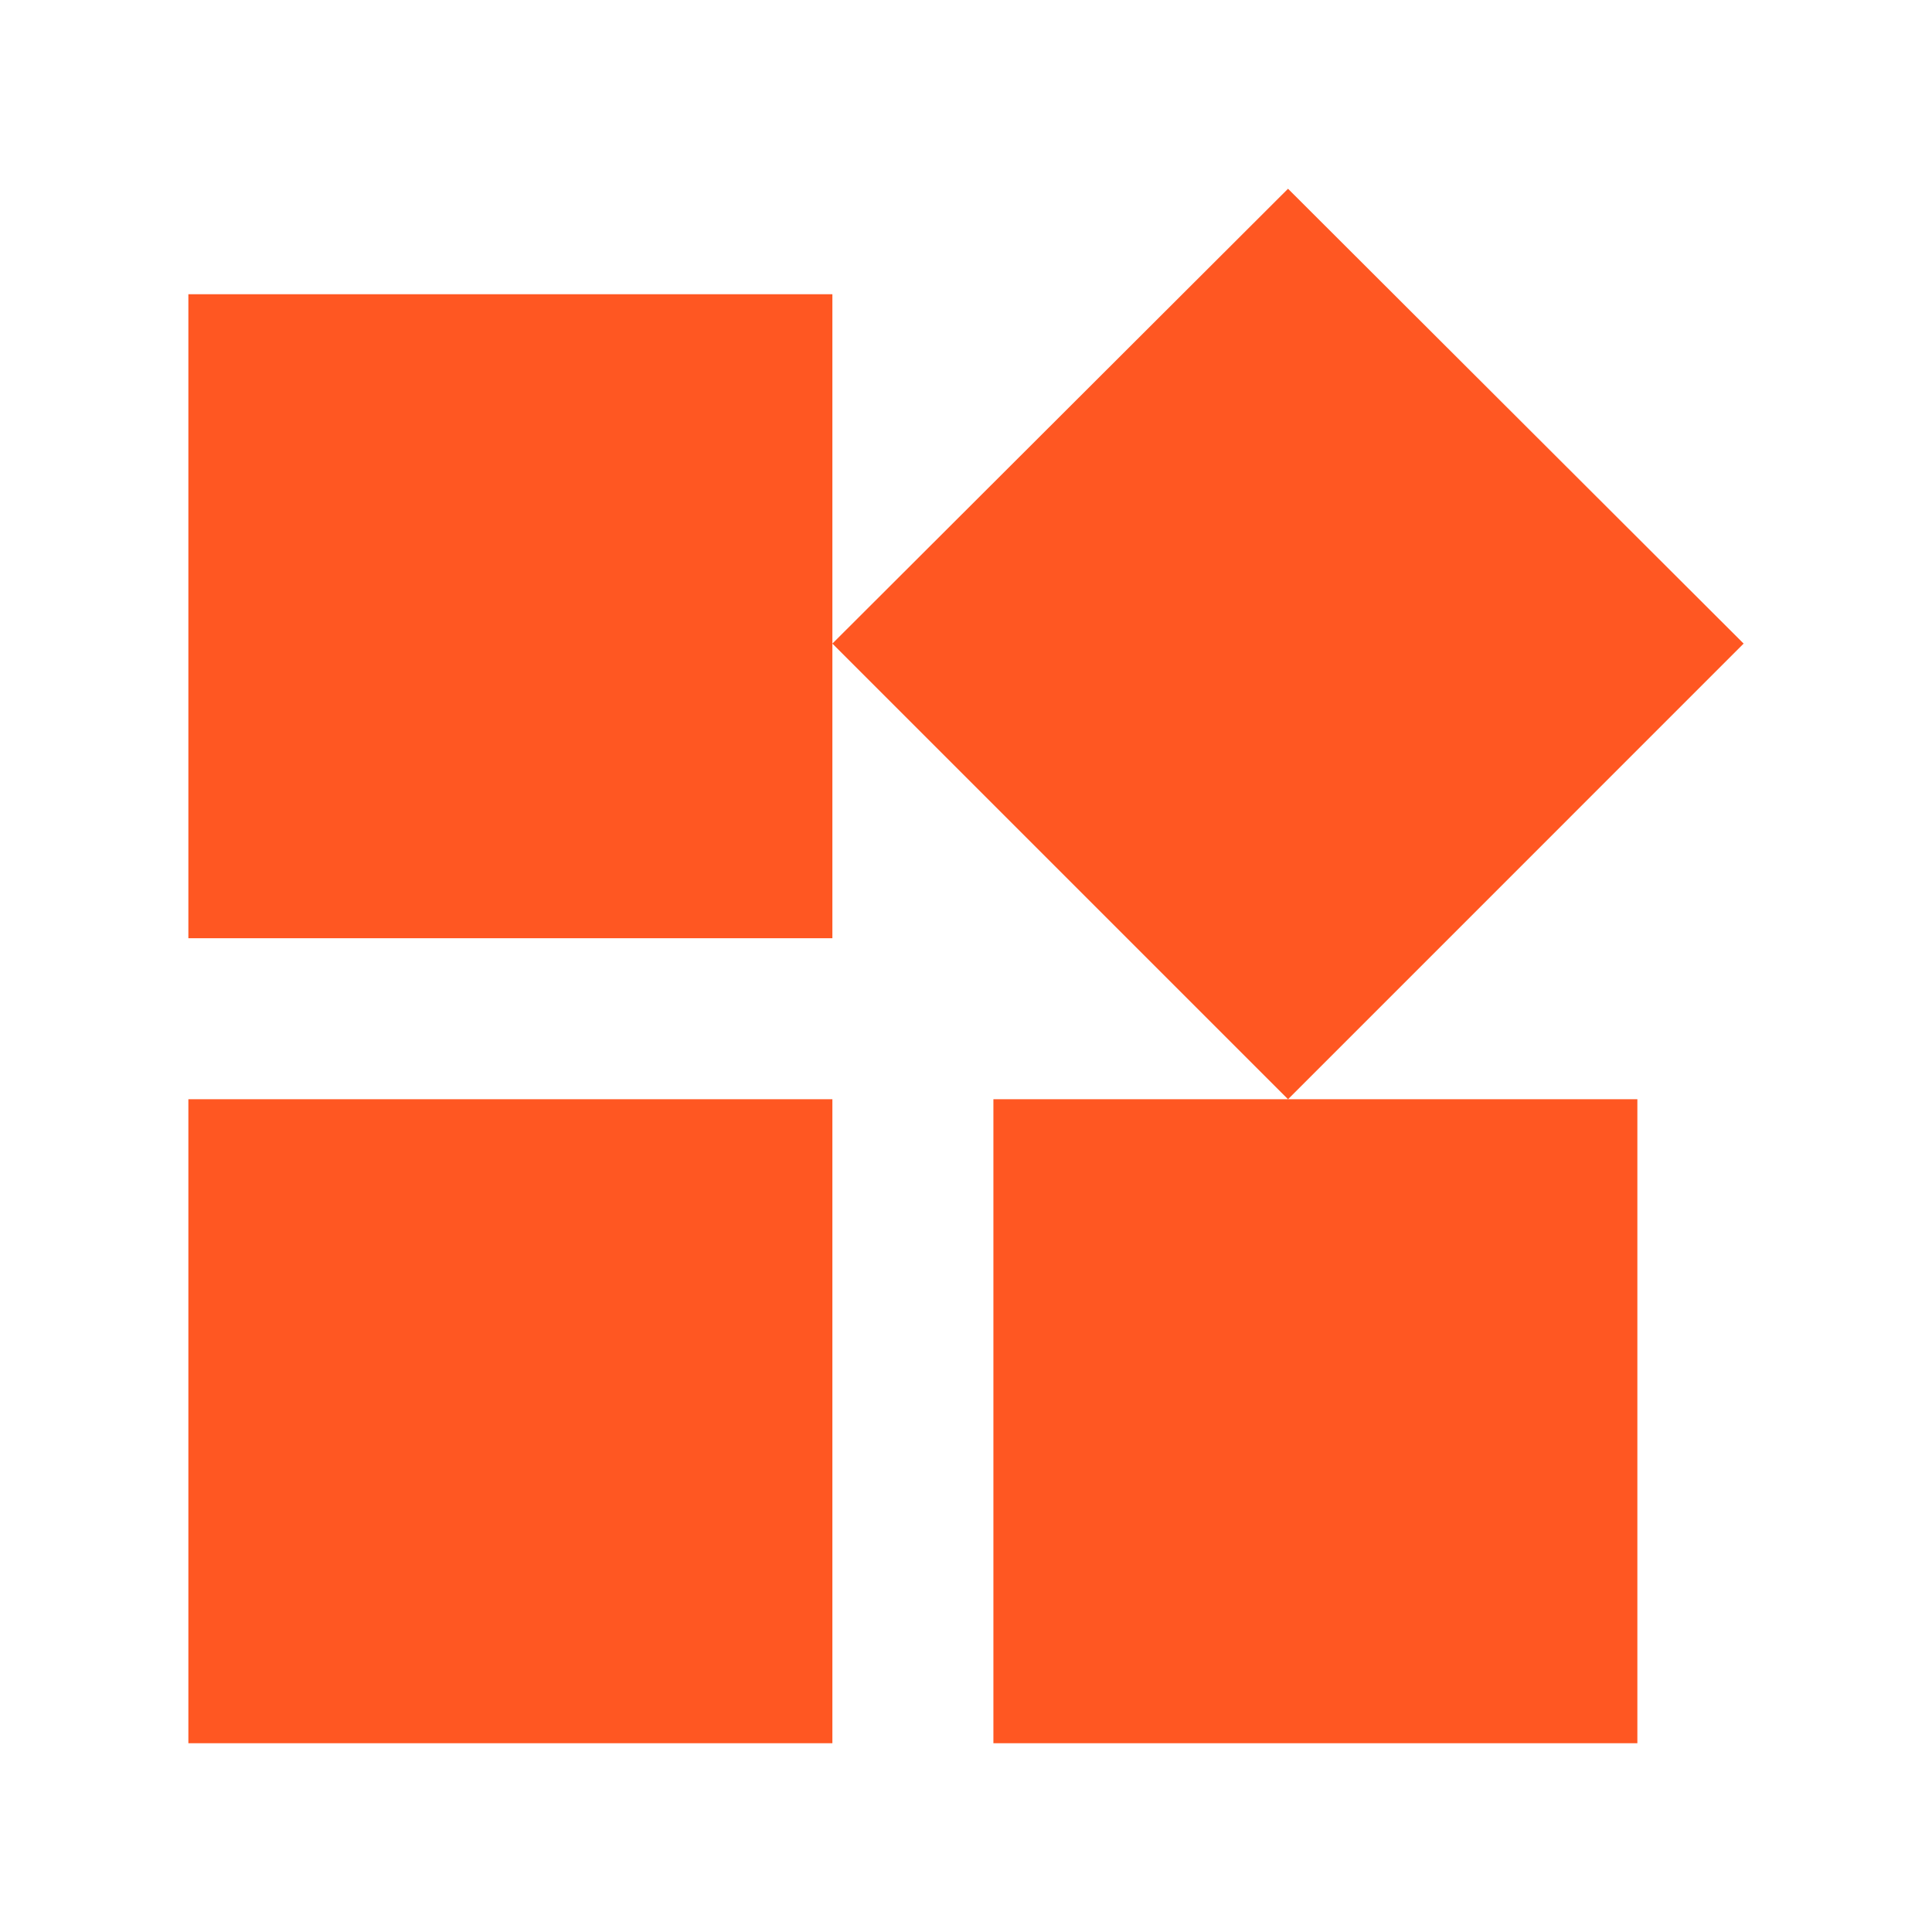 <svg width="50" height="50" viewBox="0 0 50 50" fill="none" xmlns="http://www.w3.org/2000/svg">
<path d="M21.542 28.448V45.115H4.875V28.448H21.542ZM42.375 28.448V45.115H25.709V28.448H42.375ZM45.125 16.656L33.334 28.448L21.542 16.656L33.334 4.885L45.125 16.656ZM21.542 7.615V24.281H4.875V7.615H21.542Z" fill="#FF5722"/>
</svg>
